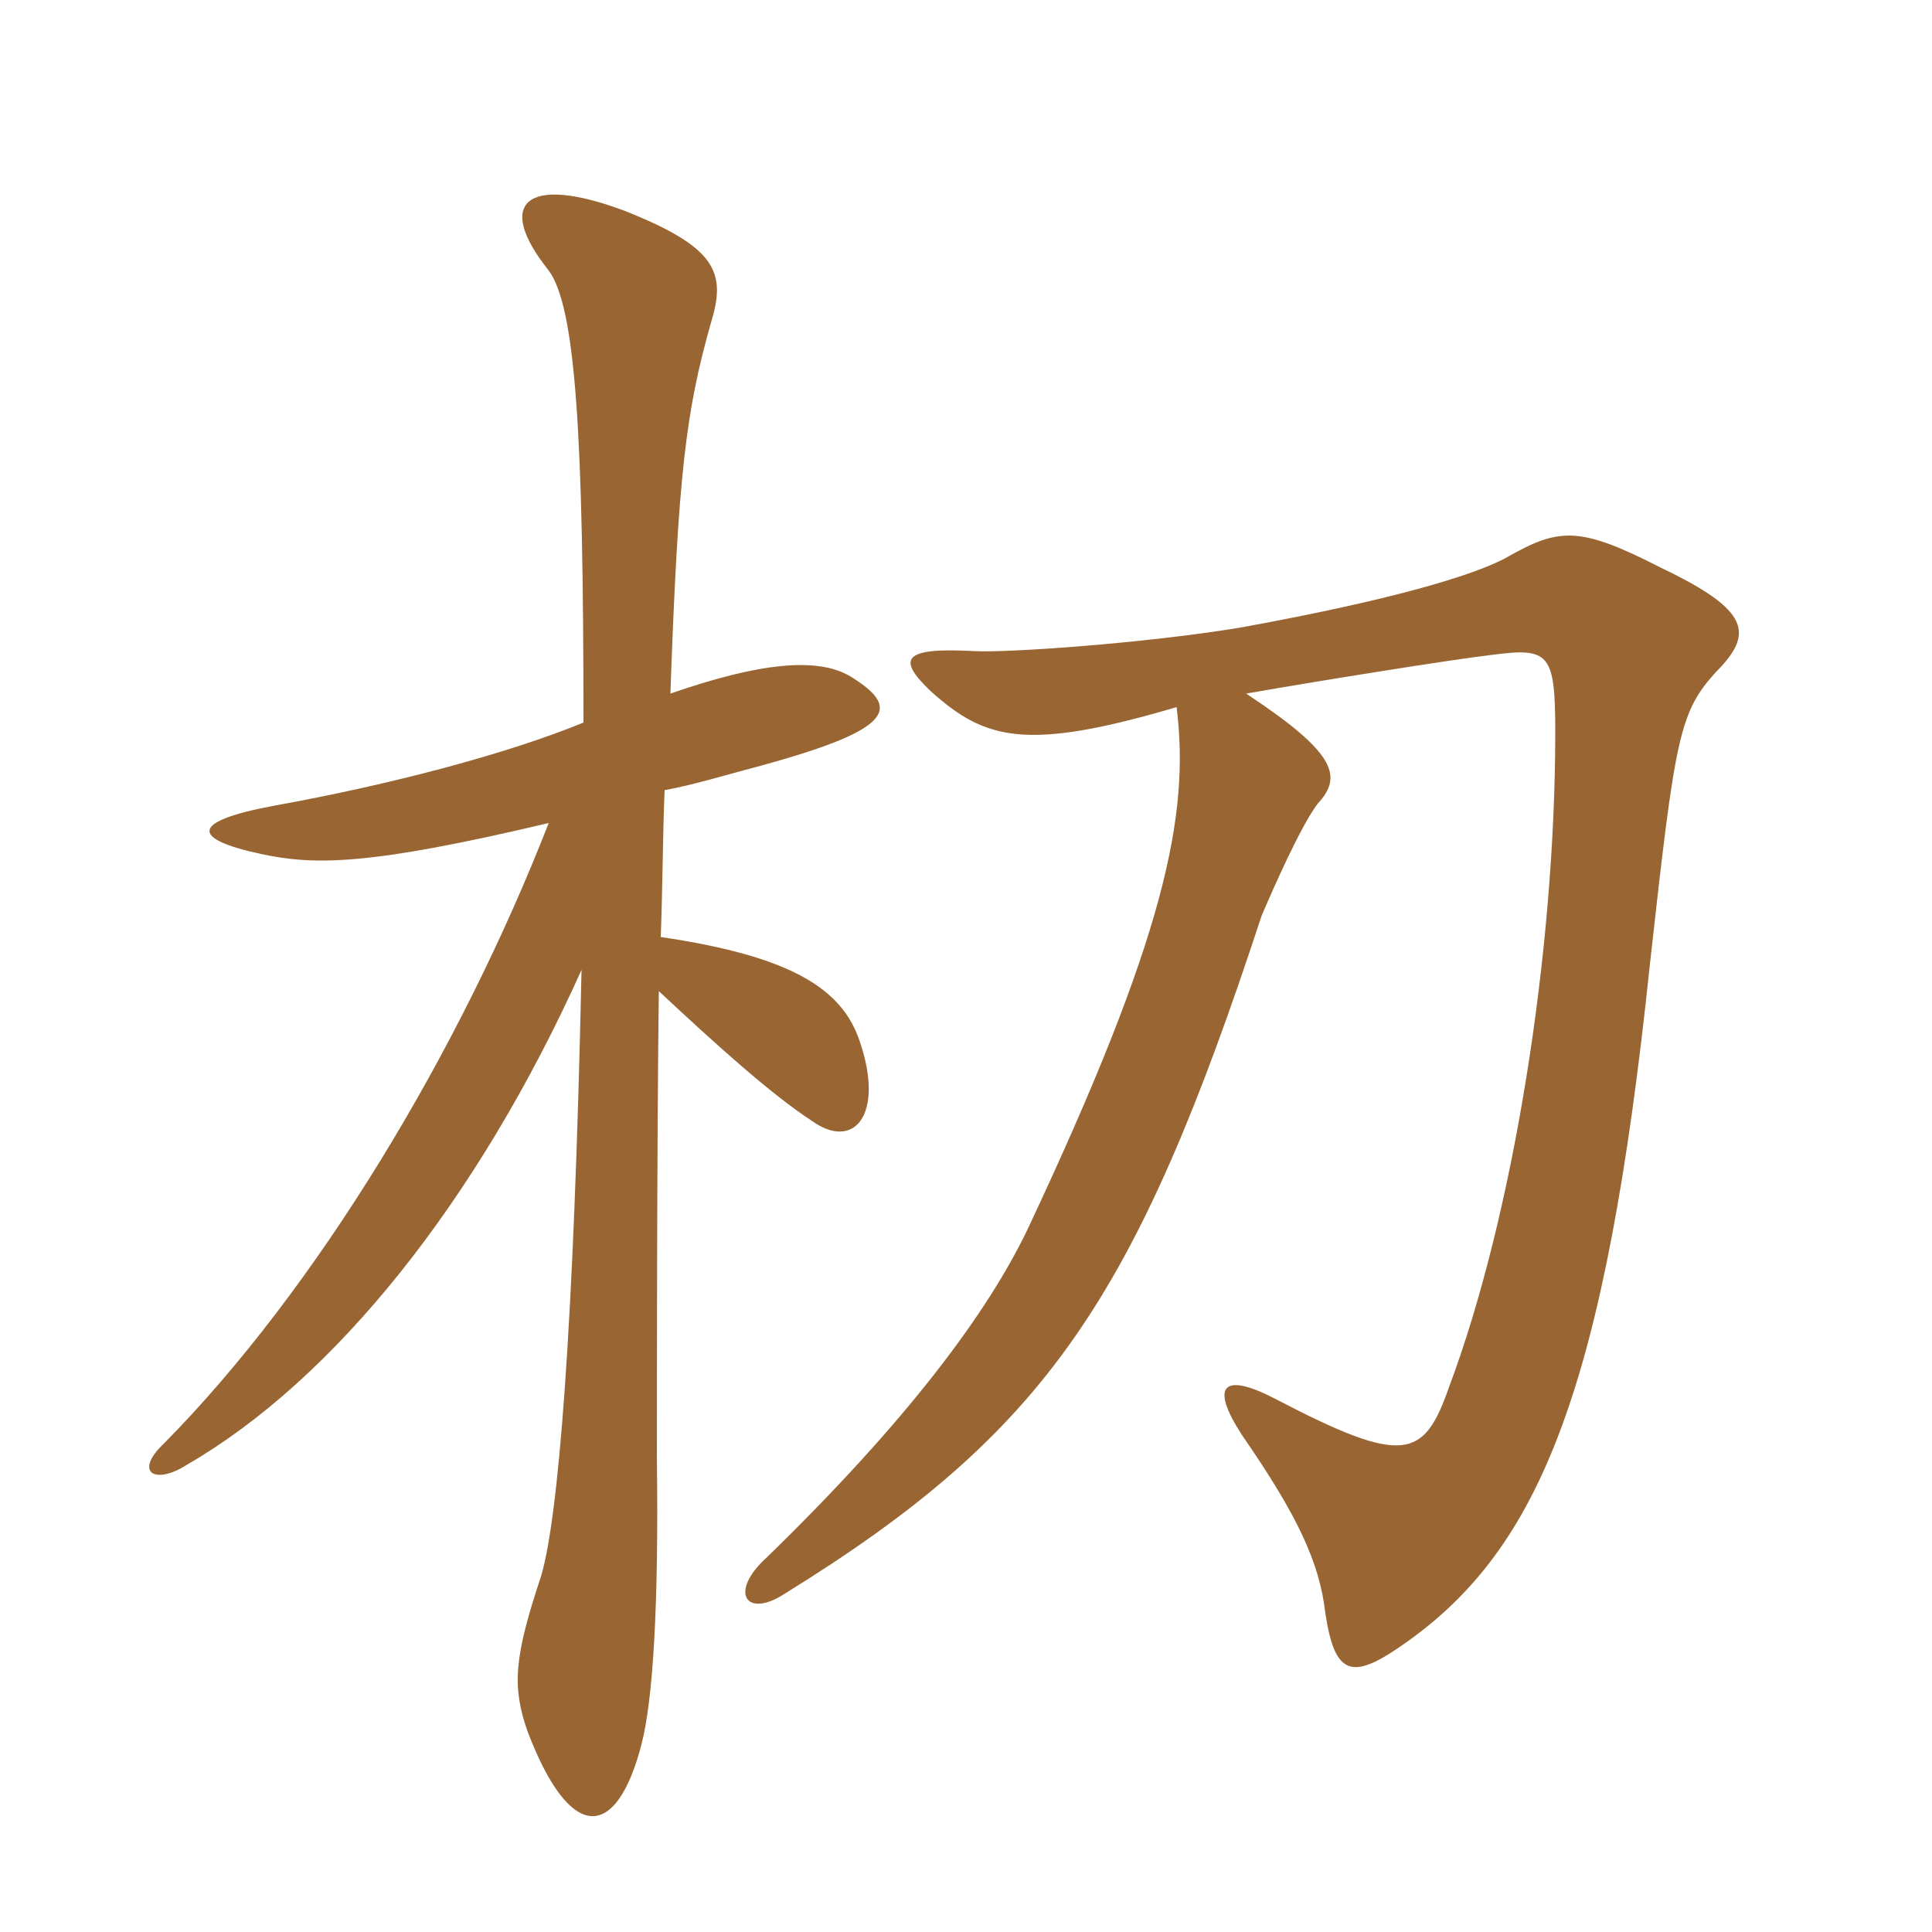 <svg xmlns="http://www.w3.org/2000/svg" xmlns:xlink="http://www.w3.org/1999/xlink" width="150" height="150"><path fill="#996633" padding="10" d="M45.30 56.10C39.45 58.50 30.45 60.90 21.30 62.55C14.85 63.75 14.70 65.10 20.25 66.30C24.45 67.20 28.65 67.20 42.60 63.90C35.70 81.60 24.60 100.05 12.75 112.05C10.35 114.30 12 115.35 14.55 113.70C25.95 107.10 37.05 93.30 45.15 75.30C44.55 103.35 43.35 117.90 42 122.40C39.90 128.70 39.75 130.95 40.95 134.40C44.25 143.10 47.85 142.95 49.80 135.45C50.70 132 51.15 124.65 51 113.25C51 108.30 51 88.95 51.15 76.95C55.80 81.30 60 85.05 63 87C66.30 89.40 68.70 86.55 66.75 80.85C65.40 76.80 61.50 74.25 51.30 72.75C51.45 68.85 51.45 64.95 51.60 61.35C54 60.90 56.40 60.15 59.25 59.40C69.60 56.55 69.90 54.90 66 52.50C63.45 51 58.95 51.45 52.05 53.85C52.65 36.75 53.25 31.95 55.20 25.05C56.40 21.15 55.65 19.20 48.45 16.35C40.80 13.50 38.40 15.75 42.60 21C44.70 23.85 45.30 33.75 45.30 56.10ZM91.35 54.90C92.40 63.30 90.45 72.75 79.80 95.40C76.65 102 70.35 110.40 59.55 120.90C56.55 123.60 57.90 125.70 60.90 123.75C81.30 111.15 88.20 100.80 97.95 71.10C98.85 69 100.95 64.20 102.30 62.40C104.25 60.30 103.80 58.50 96.75 53.85C102.75 52.80 113.10 51.15 115.80 50.85C120.30 50.25 120.75 50.70 120.75 56.85C120.75 74.10 117.45 94.50 112.50 107.70C110.55 113.25 109.05 113.85 99 108.60C94.95 106.50 93.90 107.55 96.45 111.45C100.80 117.75 102.45 121.35 102.90 125.25C103.65 130.20 105 130.50 109.20 127.50C119.55 120.15 124.65 107.85 128.10 74.85C130.05 57.30 130.35 55.35 133.20 52.20C136.20 49.20 135.90 47.40 129 44.10C122.55 40.80 121.05 40.95 116.85 43.35C113.40 45.15 105.30 47.10 96.15 48.75C88.80 49.95 78.15 50.70 75.60 50.55C70.05 50.25 69.60 51.15 72.30 53.70C76.50 57.45 79.65 58.35 91.35 54.90Z"/></svg>